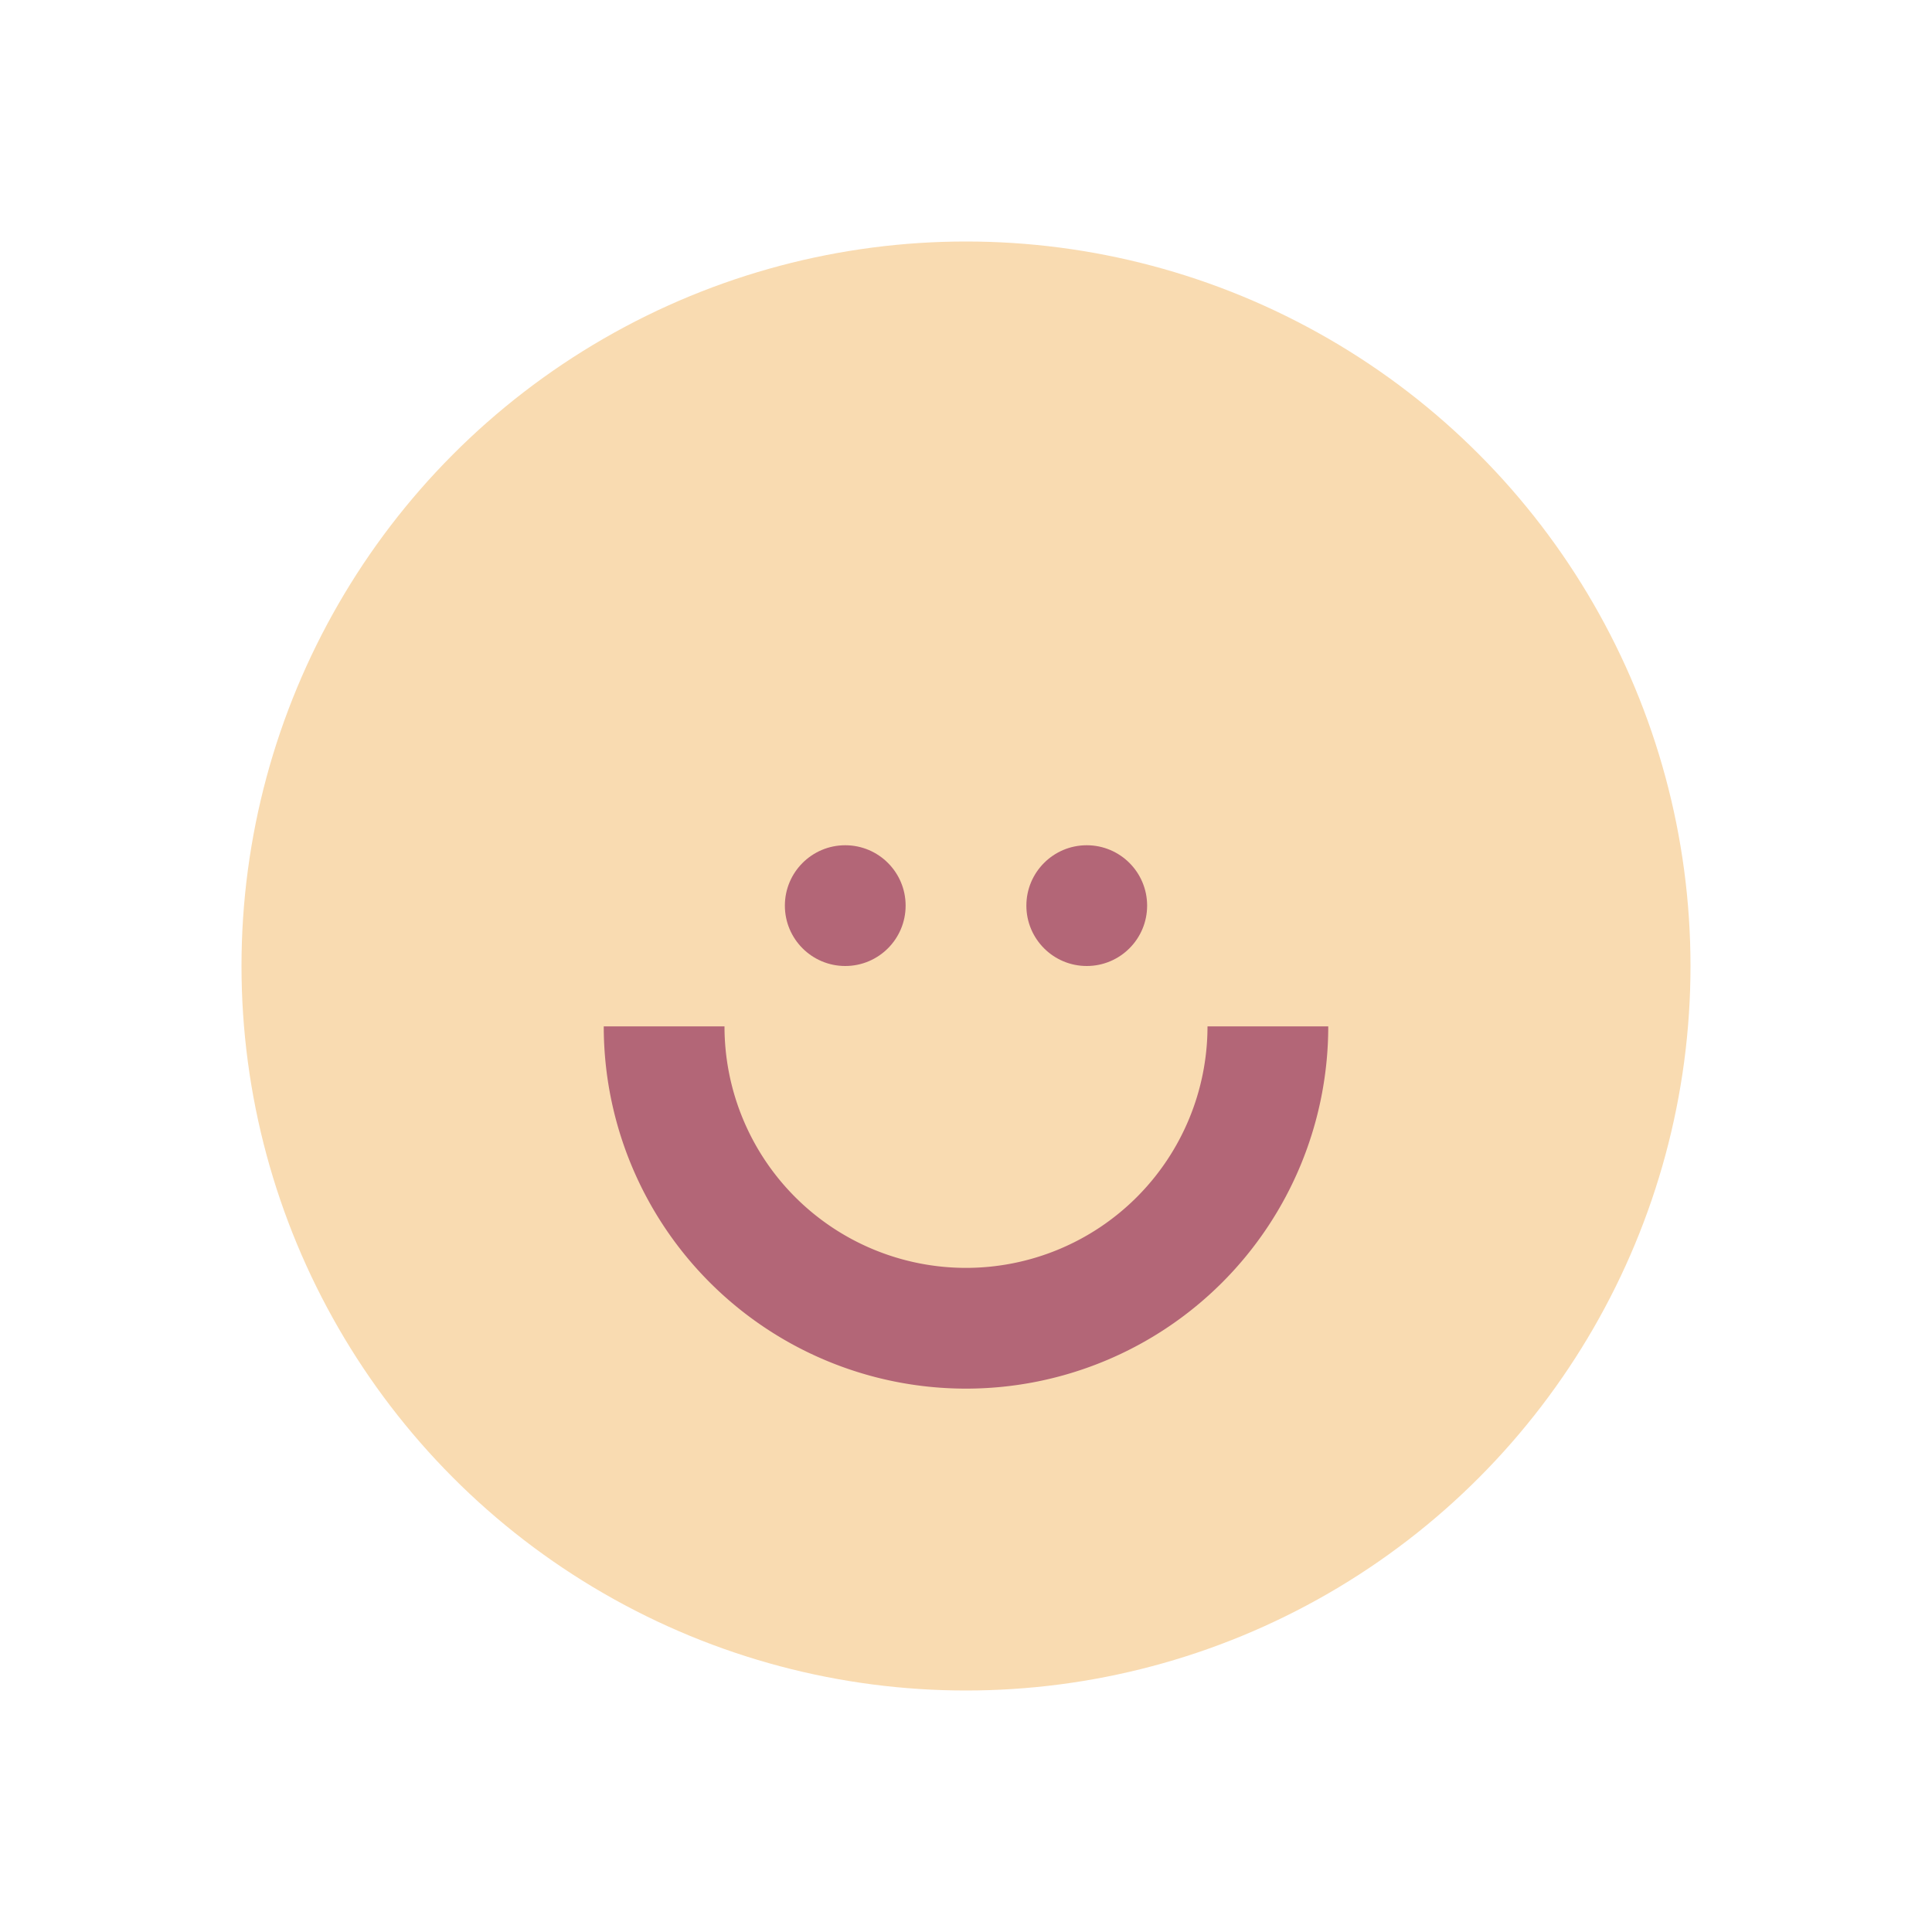 <?xml version="1.0" encoding="UTF-8"?>
<svg xmlns="http://www.w3.org/2000/svg" width="32" height="32" viewBox="0 0 32 32"><circle cx="16" cy="16" r="12" fill="#F9DBB1"/><path d="M11 17a5 5 0 0 0 10 0" stroke="#B36677" stroke-width="2" fill="none"/><circle cx="14" cy="15" r="1" fill="#B36677"/><circle cx="18" cy="15" r="1" fill="#B36677"/></svg>